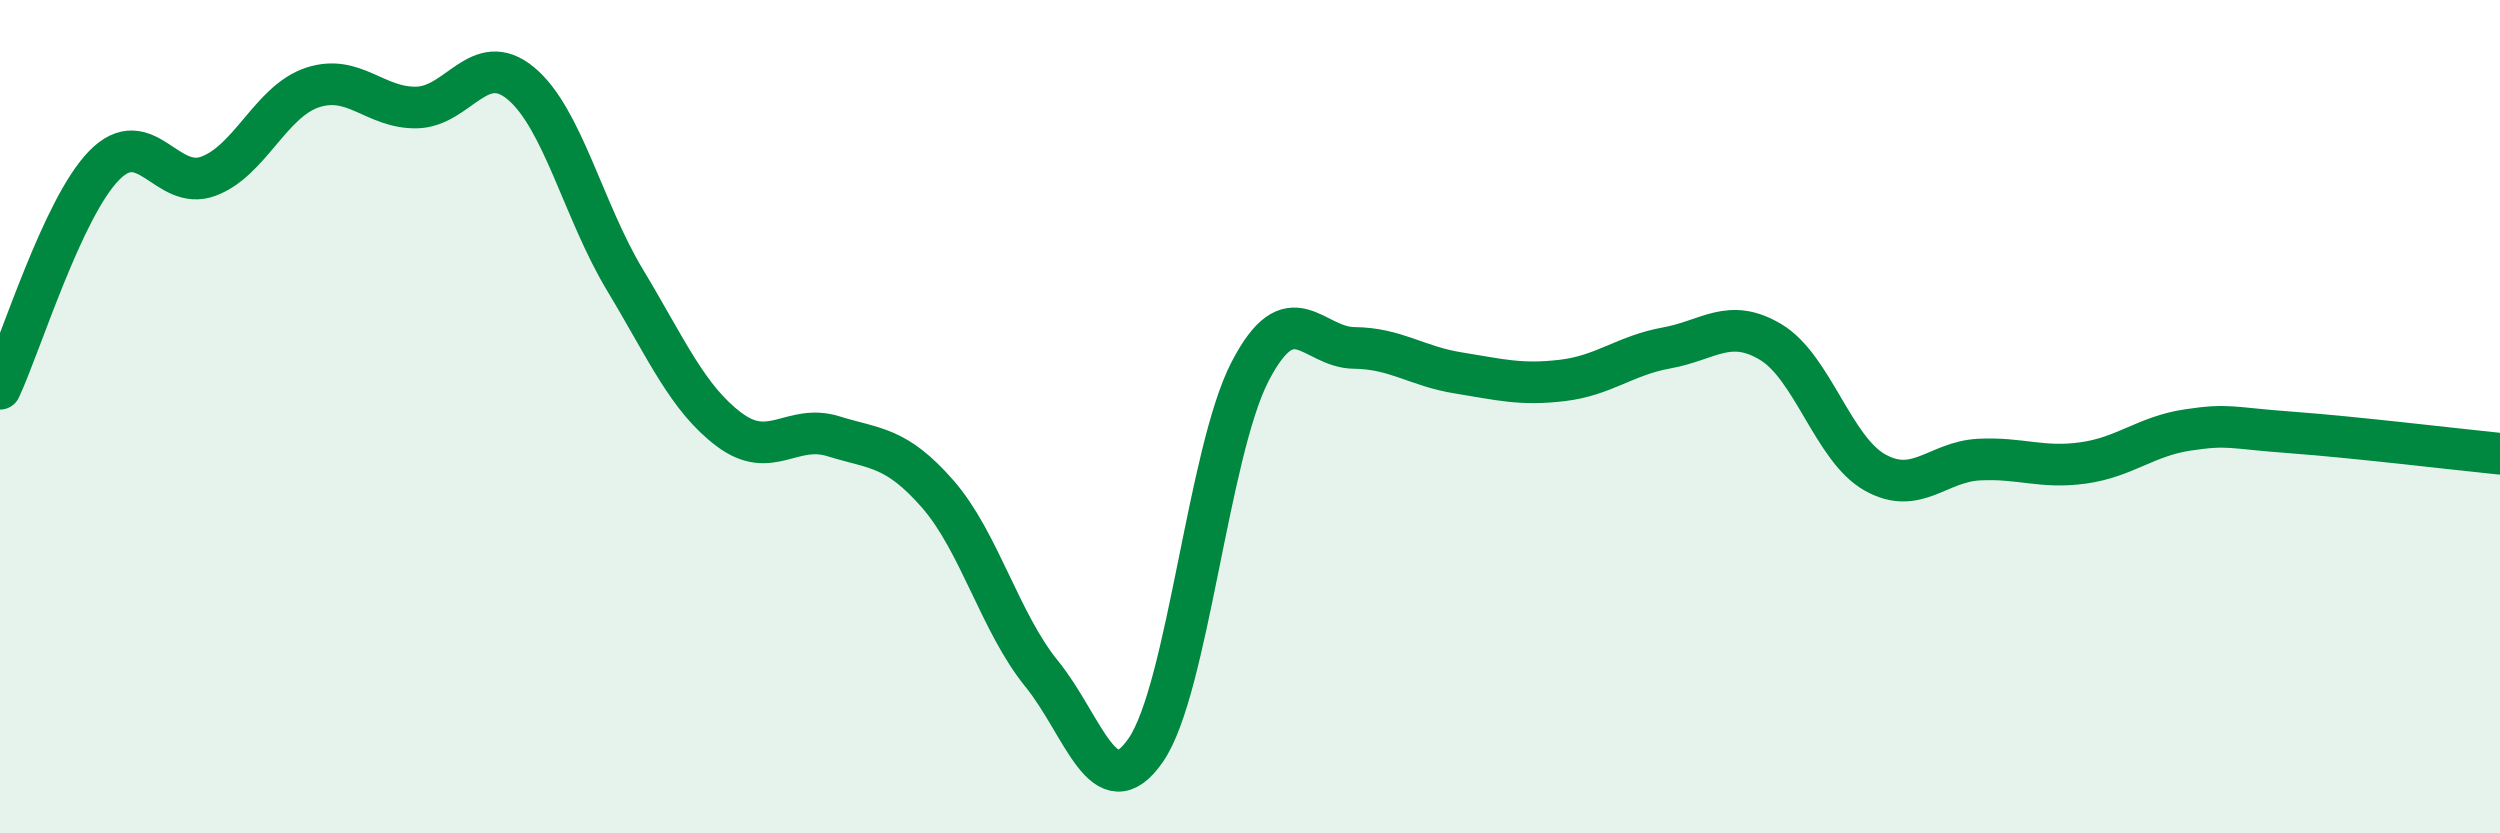 
    <svg width="60" height="20" viewBox="0 0 60 20" xmlns="http://www.w3.org/2000/svg">
      <path
        d="M 0,9.33 C 0.5,8.26 1.5,4.99 2.5,3.97 C 3.5,2.95 4,4.6 5,4.23 C 6,3.86 6.5,2.43 7.5,2.1 C 8.5,1.77 9,2.6 10,2.58 C 11,2.56 11.5,1.17 12.5,2 C 13.5,2.83 14,5.06 15,6.72 C 16,8.38 16.5,9.56 17.5,10.31 C 18.5,11.06 19,10.16 20,10.47 C 21,10.78 21.5,10.71 22.5,11.85 C 23.5,12.99 24,14.94 25,16.17 C 26,17.4 26.5,19.45 27.5,18 C 28.5,16.55 29,10.85 30,8.92 C 31,6.99 31.5,8.34 32.5,8.35 C 33.5,8.36 34,8.79 35,8.95 C 36,9.11 36.5,9.25 37.5,9.13 C 38.5,9.01 39,8.53 40,8.35 C 41,8.17 41.5,7.61 42.5,8.21 C 43.5,8.81 44,10.78 45,11.34 C 46,11.9 46.5,11.08 47.5,11.03 C 48.5,10.98 49,11.25 50,11.11 C 51,10.97 51.5,10.47 52.5,10.32 C 53.5,10.17 53.5,10.27 55,10.38 C 56.5,10.49 59,10.79 60,10.89L60 20L0 20Z"
        fill="#008740"
        opacity="0.1"
        stroke-linecap="round"
        stroke-linejoin="round"
      />
      <path
        d="M 0,9.33 C 0.5,8.26 1.5,4.99 2.5,3.97 C 3.5,2.95 4,4.6 5,4.23 C 6,3.86 6.5,2.43 7.5,2.1 C 8.5,1.77 9,2.6 10,2.58 C 11,2.56 11.5,1.17 12.5,2 C 13.5,2.83 14,5.06 15,6.72 C 16,8.38 16.5,9.56 17.5,10.31 C 18.5,11.06 19,10.16 20,10.47 C 21,10.78 21.5,10.71 22.5,11.85 C 23.5,12.99 24,14.94 25,16.17 C 26,17.4 26.5,19.45 27.5,18 C 28.5,16.55 29,10.85 30,8.92 C 31,6.99 31.5,8.34 32.5,8.35 C 33.5,8.36 34,8.79 35,8.95 C 36,9.11 36.5,9.25 37.5,9.13 C 38.5,9.01 39,8.53 40,8.35 C 41,8.17 41.5,7.61 42.5,8.21 C 43.5,8.81 44,10.78 45,11.34 C 46,11.9 46.5,11.08 47.5,11.03 C 48.5,10.98 49,11.25 50,11.11 C 51,10.97 51.5,10.47 52.5,10.32 C 53.5,10.17 53.5,10.27 55,10.38 C 56.5,10.49 59,10.79 60,10.89"
        stroke="#008740"
        stroke-width="1"
        fill="none"
        stroke-linecap="round"
        stroke-linejoin="round"
      />
    </svg>
  